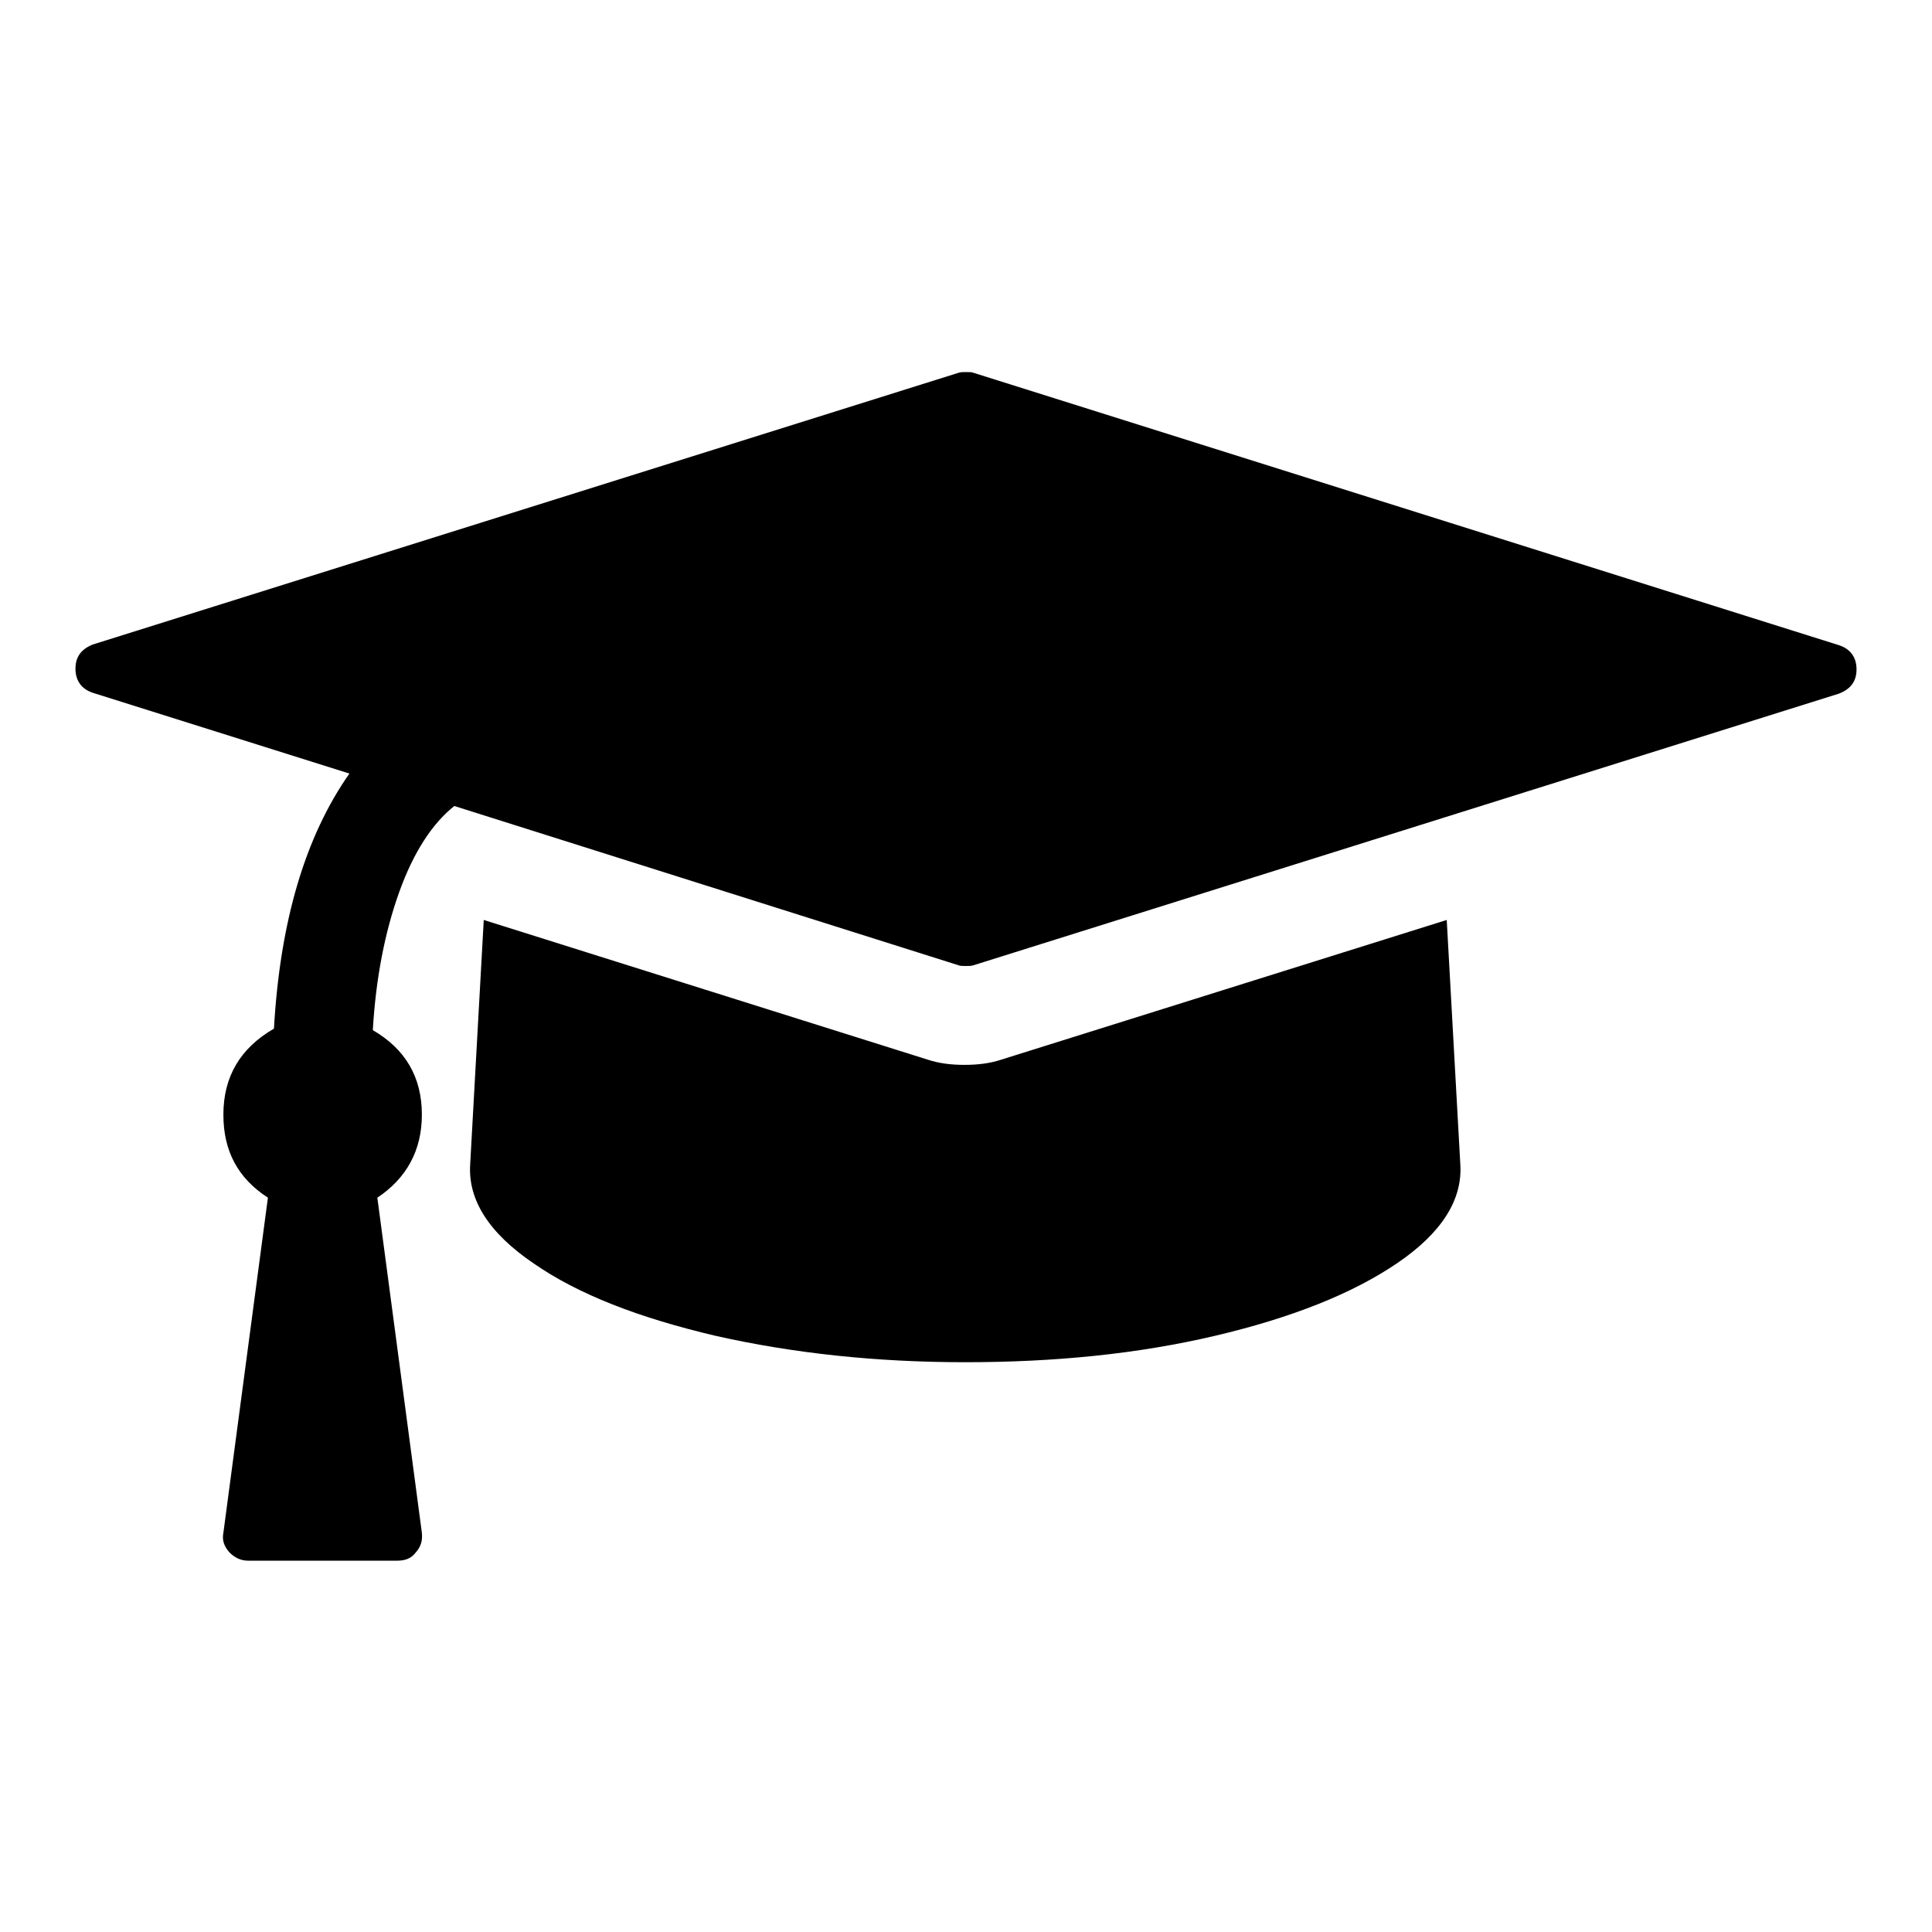 <?xml version="1.0" encoding="utf-8"?>
<!-- Svg Vector Icons : http://www.onlinewebfonts.com/icon -->
<!DOCTYPE svg PUBLIC "-//W3C//DTD SVG 1.1//EN" "http://www.w3.org/Graphics/SVG/1.1/DTD/svg11.dtd">
<svg version="1.1" xmlns="http://www.w3.org/2000/svg" xmlns:xlink="http://www.w3.org/1999/xlink" x="0px" y="0px" viewBox="0 0 256 256" enable-background="new 0 0 256 256" xml:space="preserve">
<g> <path fill="#000000" d="M191.7,121.9l1.8,32.4c0.3,4.7-2.5,9.1-8.4,13.1c-5.9,4-13.9,7.2-24.1,9.6c-10.2,2.4-21.2,3.5-33.1,3.5 s-22.9-1.2-33.1-3.5c-10.2-2.4-18.2-5.5-24.1-9.6c-5.9-4-8.7-8.4-8.4-13.1l1.8-32.4l58.8,18.5c1.5,0.5,3.1,0.7,4.9,0.7 s3.4-0.2,4.9-0.7L191.7,121.9z M246,88.7c0,1.6-0.8,2.6-2.3,3.2L129,127.9c-0.3,0.1-0.6,0.1-1,0.1s-0.8,0-1-0.1l-66.8-21.1 c-2.9,2.3-5.4,6.1-7.3,11.4c-1.9,5.3-3.1,11.4-3.5,18.3c4.3,2.5,6.5,6.2,6.5,11.2c0,4.7-2,8.4-5.9,11l5.9,44.4 c0.1,1-0.1,1.8-0.8,2.6c-0.6,0.8-1.4,1.1-2.5,1.1H32.9c-1,0-1.8-0.4-2.5-1.1c-0.7-0.8-1-1.6-0.8-2.6l5.9-44.4 c-4-2.6-5.9-6.2-5.9-11c0-5,2.2-8.8,6.7-11.4c0.8-14.1,4.1-25.4,10-33.8L12.3,91.8c-1.5-0.5-2.3-1.6-2.3-3.2c0-1.6,0.8-2.6,2.3-3.2 L127,49.4c0.3-0.1,0.6-0.1,1-0.1s0.8,0,1,0.1l114.7,36.1C245.2,86,246,87.1,246,88.7L246,88.7z"/></g>
</svg>